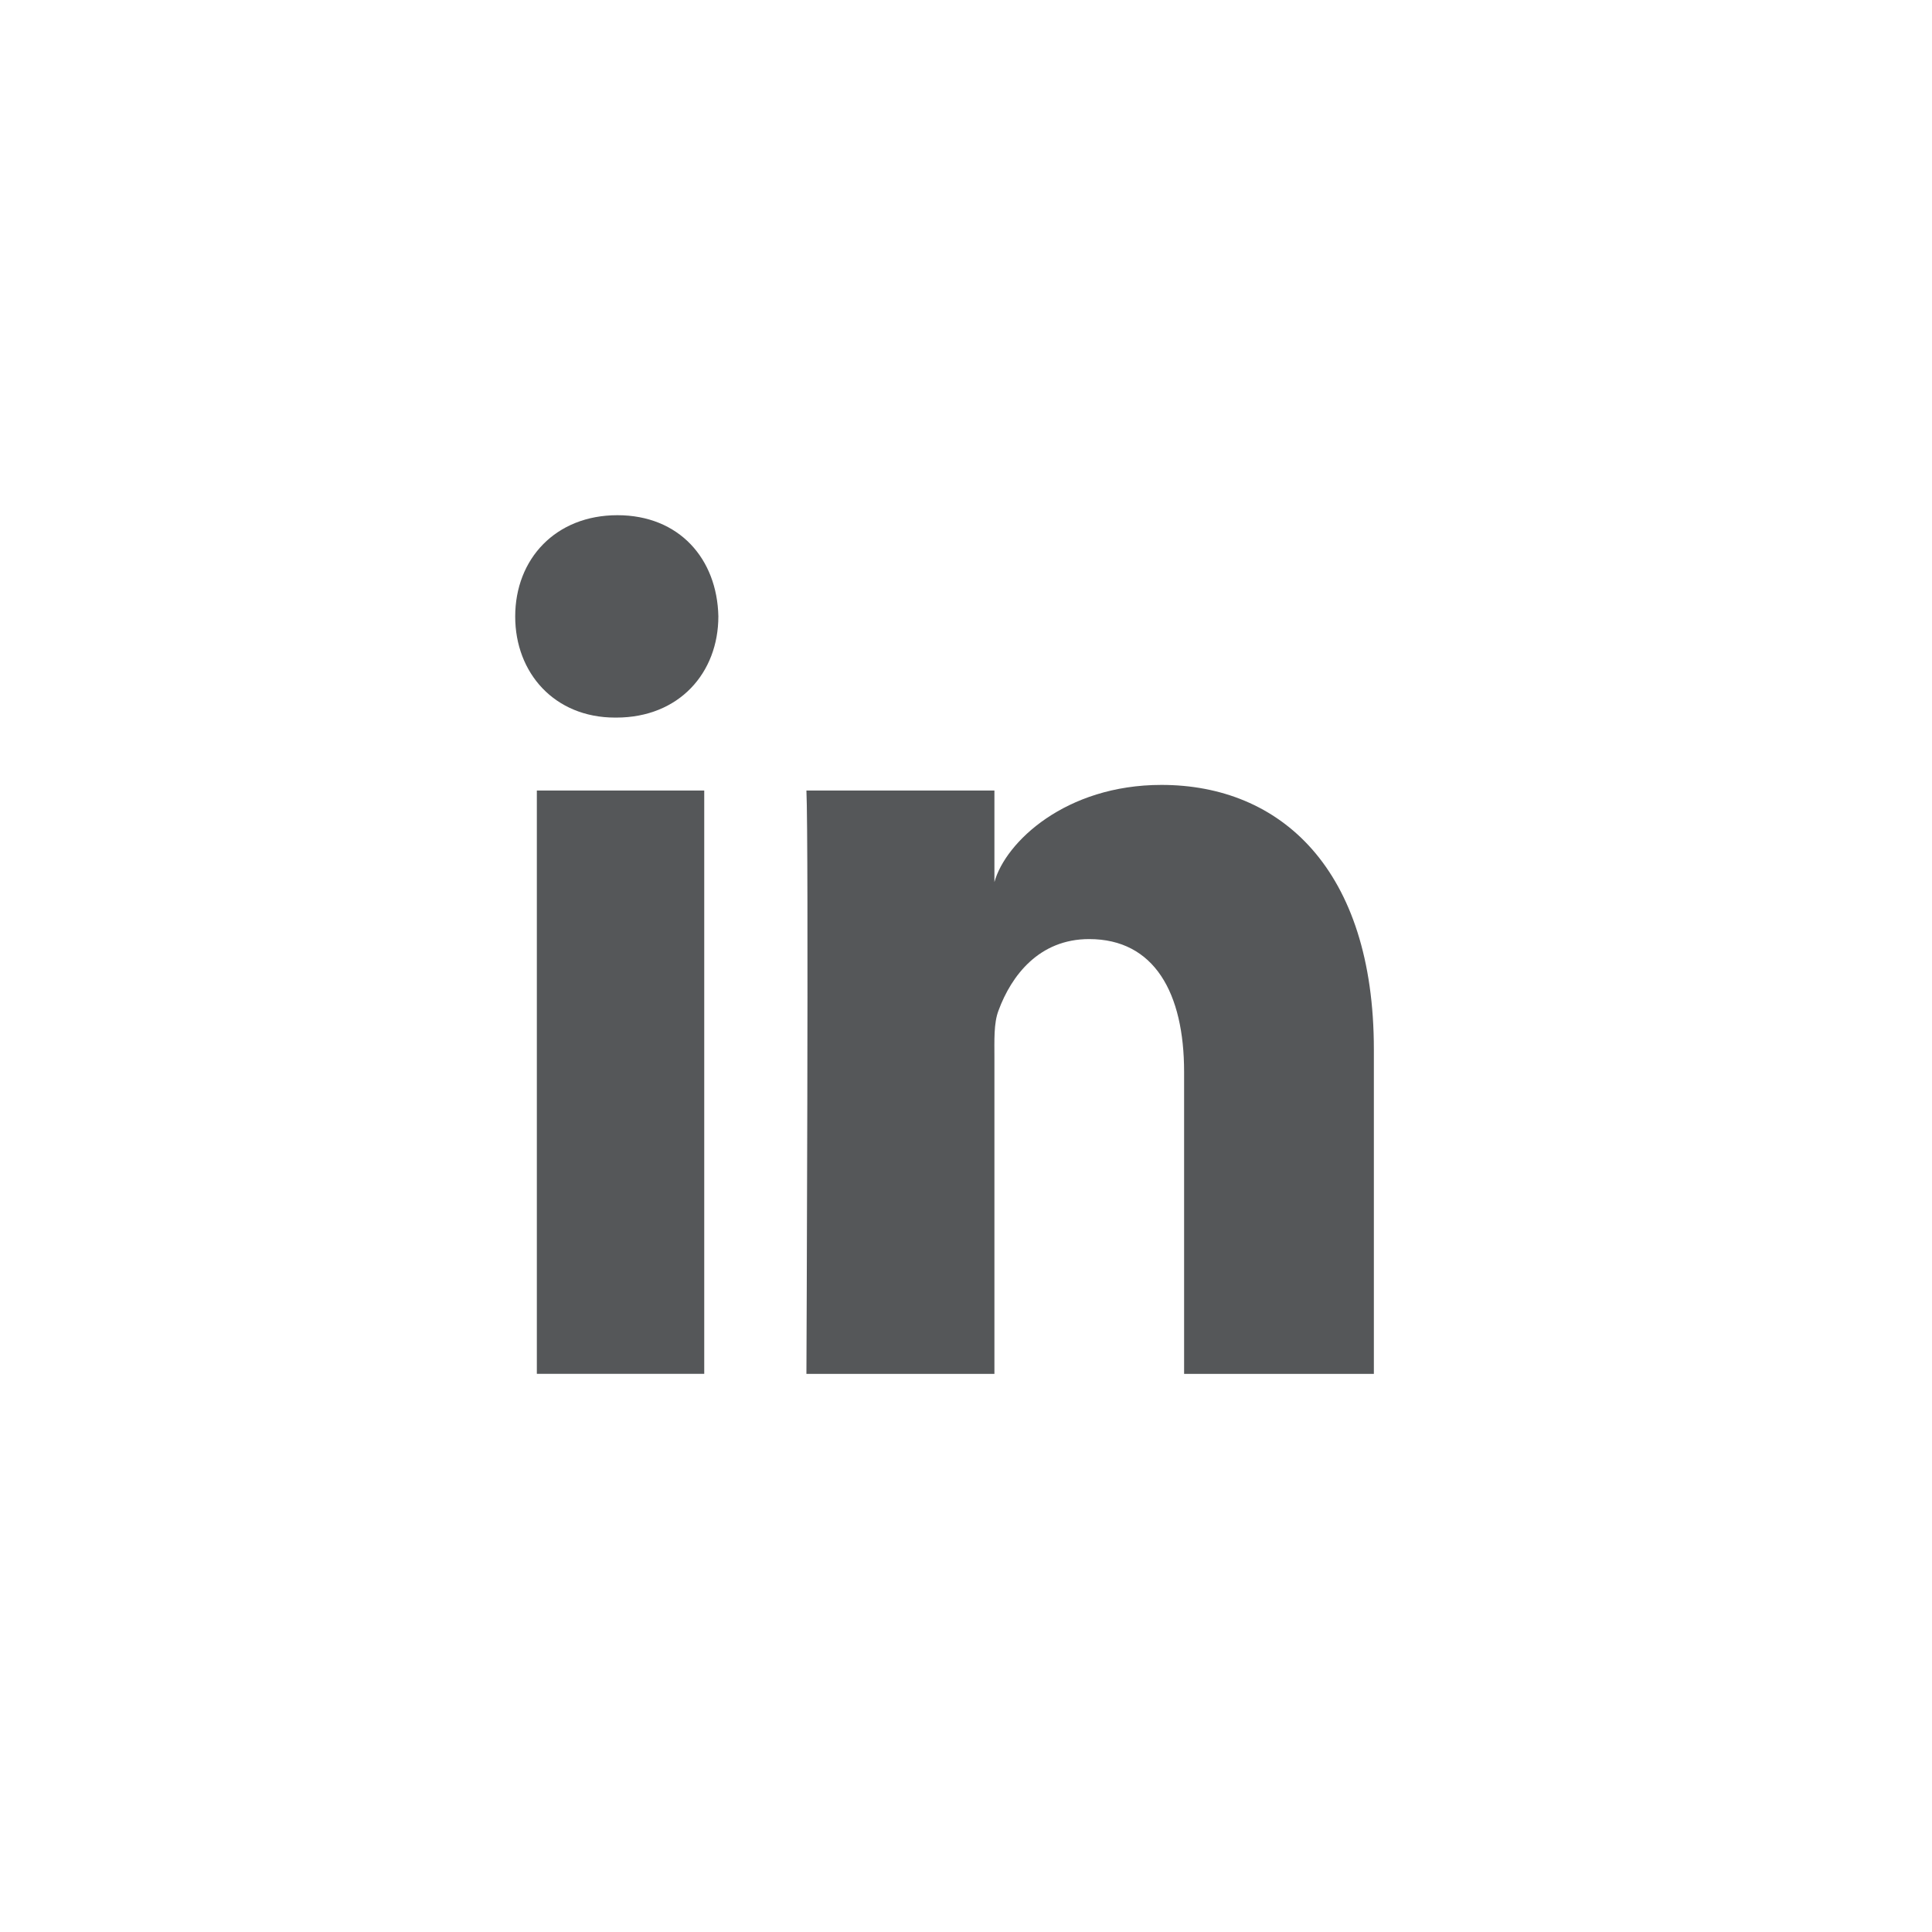 <svg width="45" height="45" xmlns="http://www.w3.org/2000/svg">
        <g id="linkedin">
            <path d="M12.504,18.413 L16.403,18.413 L16.403,31.999 L12.504,31.999 L12.504,18.413 Z M14.354,16.714 L14.326,16.714 C12.915,16.714 12,15.675 12,14.36 C12,13.018 12.942,12 14.381,12 C15.819,12 16.704,13.015 16.732,14.356 C16.732,15.671 15.819,16.714 14.354,16.714 L14.354,16.714 Z M32,32 L27.58,32 L27.58,24.968 C27.58,23.128 26.888,21.873 25.368,21.873 C24.205,21.873 23.558,22.72 23.257,23.538 C23.144,23.83 23.162,24.238 23.162,24.648 L23.162,32 L18.783,32 C18.783,32 18.839,19.545 18.783,18.413 L23.162,18.413 L23.162,20.545 C23.421,19.613 24.82,18.282 27.053,18.282 C29.823,18.282 32,20.238 32,24.445 L32,32 L32,32 Z" id="Shape" fill="#555759"></path>
        </g>
</svg>